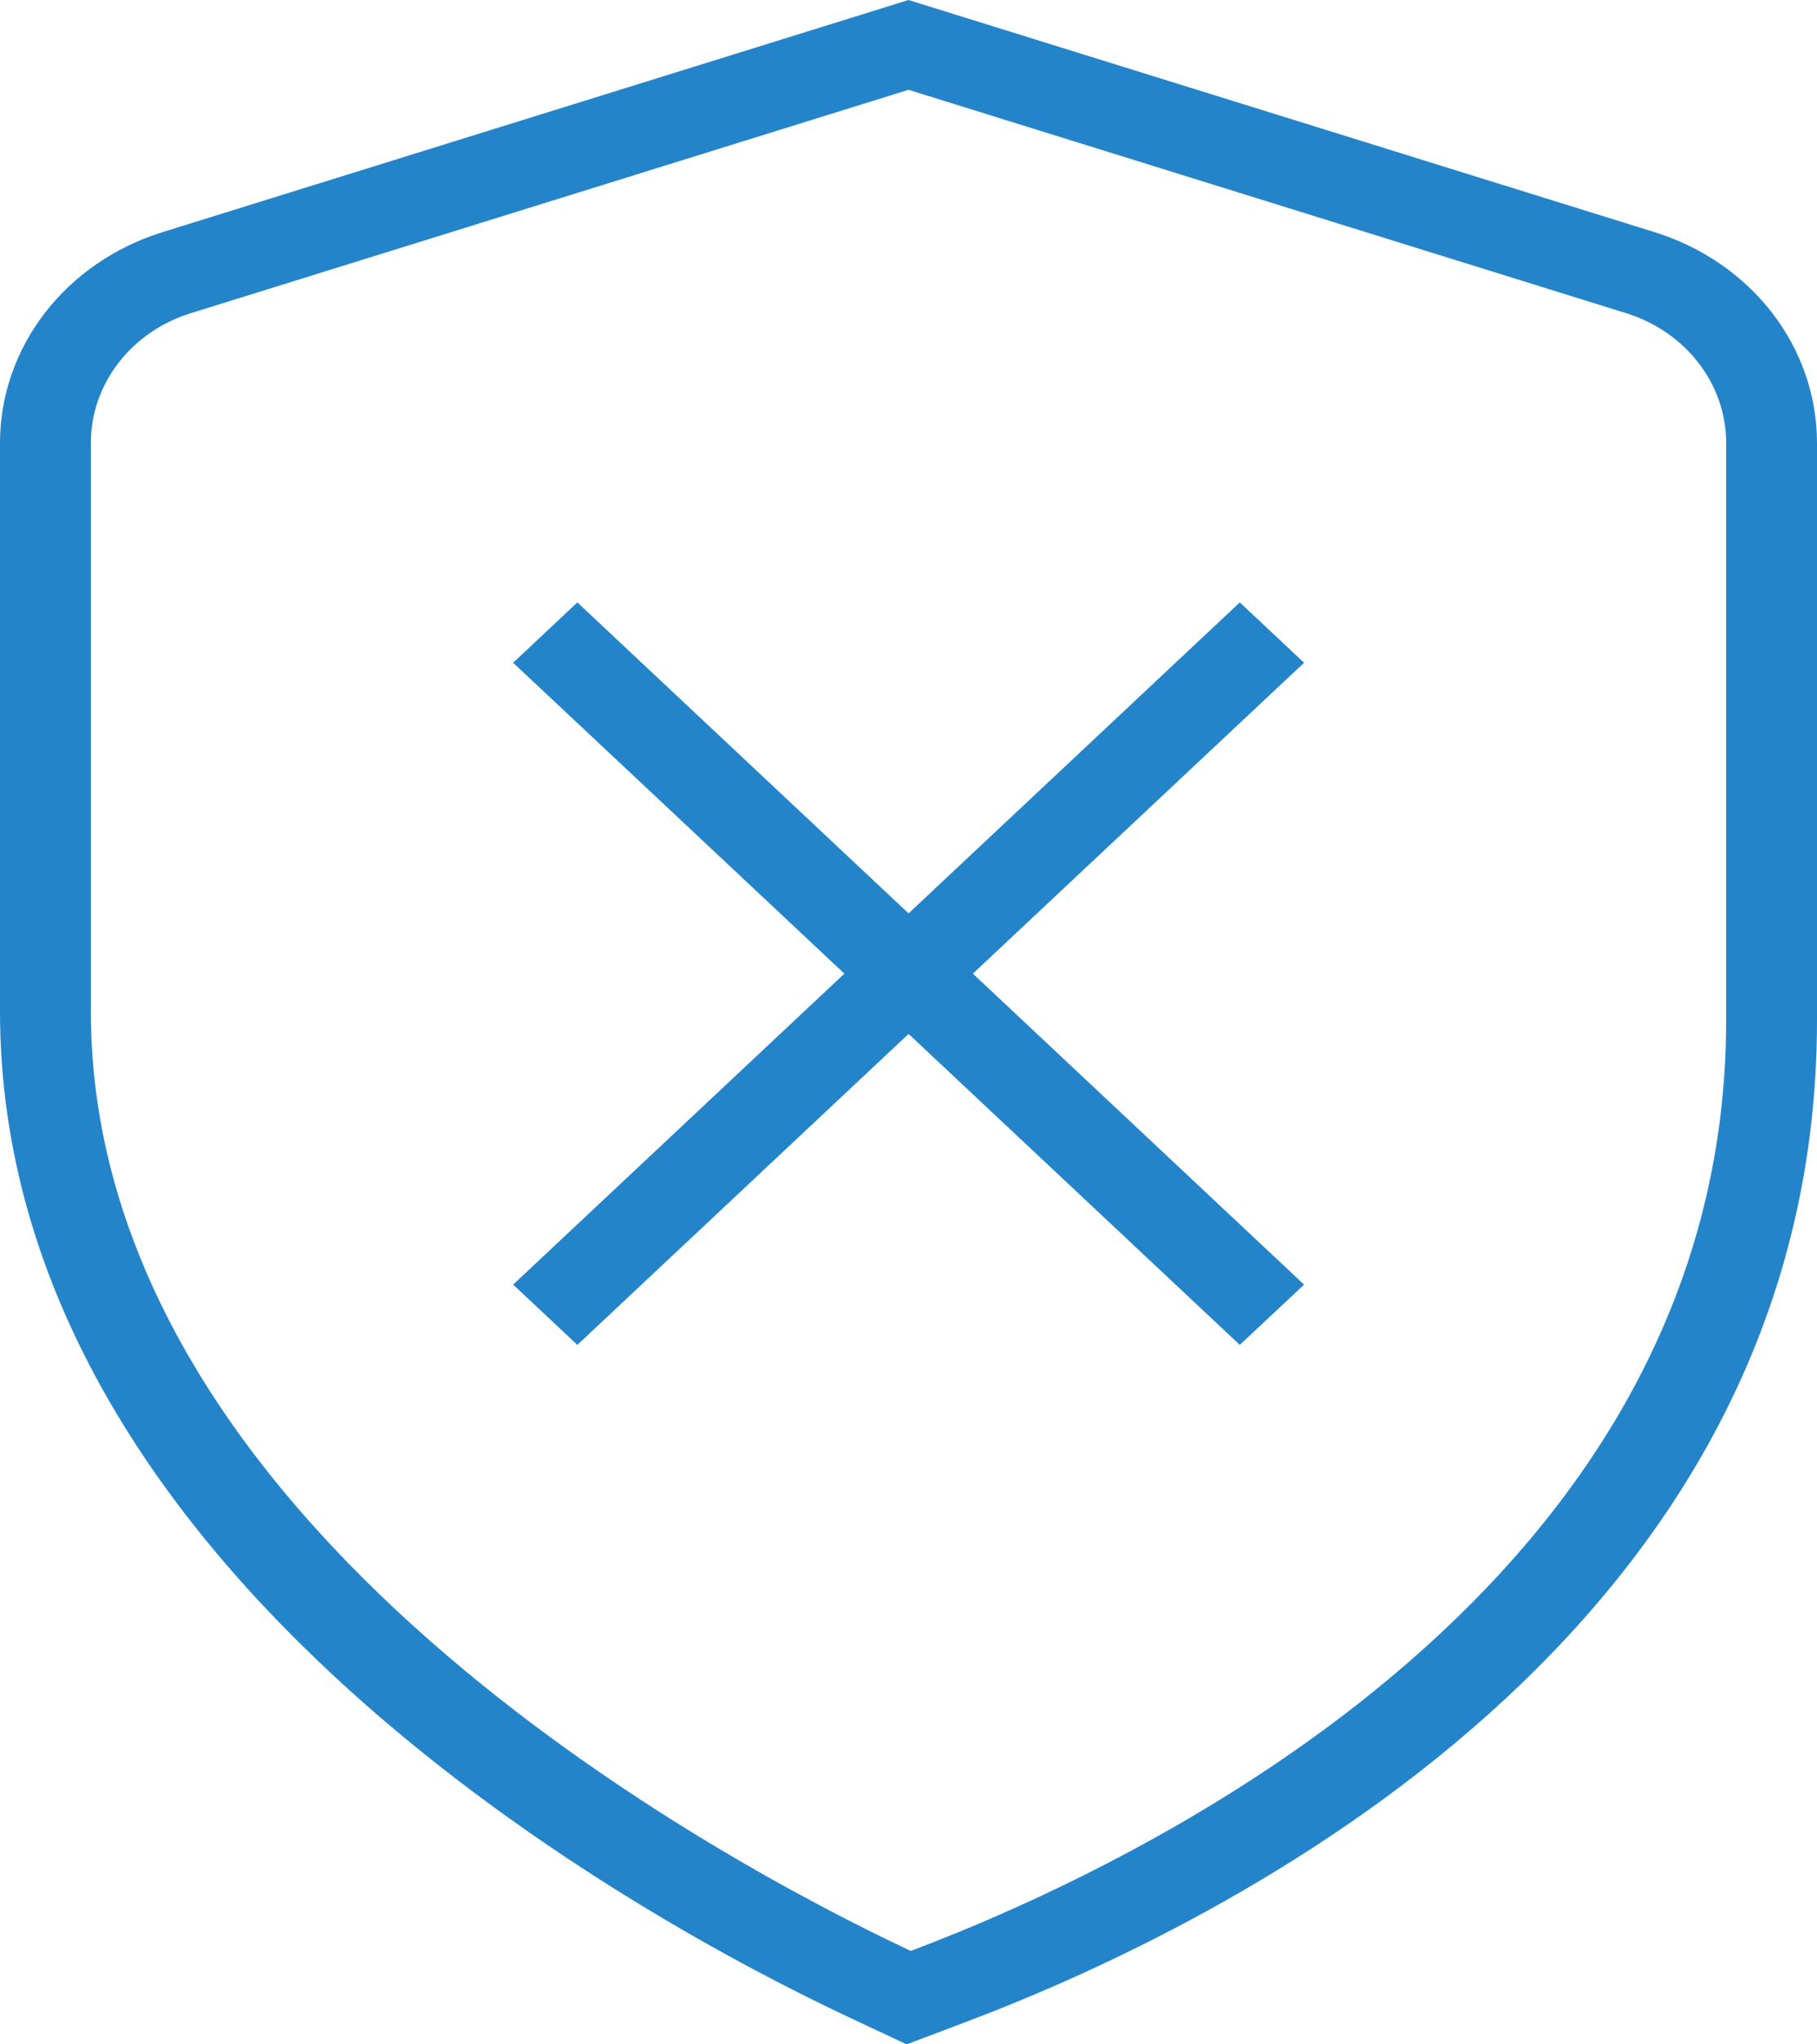 <svg width="24" height="27" viewBox="0 0 24 27" fill="none" xmlns="http://www.w3.org/2000/svg">
    <path d="M21.854 3.066L12 0L2.146 3.066C0.863 3.466 0 4.585 0 5.851V13.357C0 20.803 8.592 25.412 11.225 26.648L11.976 27L12.756 26.705C16.136 25.429 24 21.586 24 13.477V5.851C24 4.584 23.137 3.466 21.854 3.066ZM22.8 13.477C22.8 20.899 15.185 24.576 12.03 25.766C9.552 24.603 1.2 20.157 1.2 13.356V5.85C1.2 5.071 1.732 4.38 2.524 4.135L12 1.186L21.476 4.135C22.267 4.381 22.8 5.071 22.8 5.85V13.477ZM17.225 8.753L12.85 12.859L17.225 16.966L16.376 17.762L12.001 13.655L7.626 17.762L6.778 16.966L11.153 12.859L6.778 8.753L7.626 7.956L12.001 12.063L16.376 7.956L17.225 8.753Z"
          fill="#2484CA"/>
</svg>

